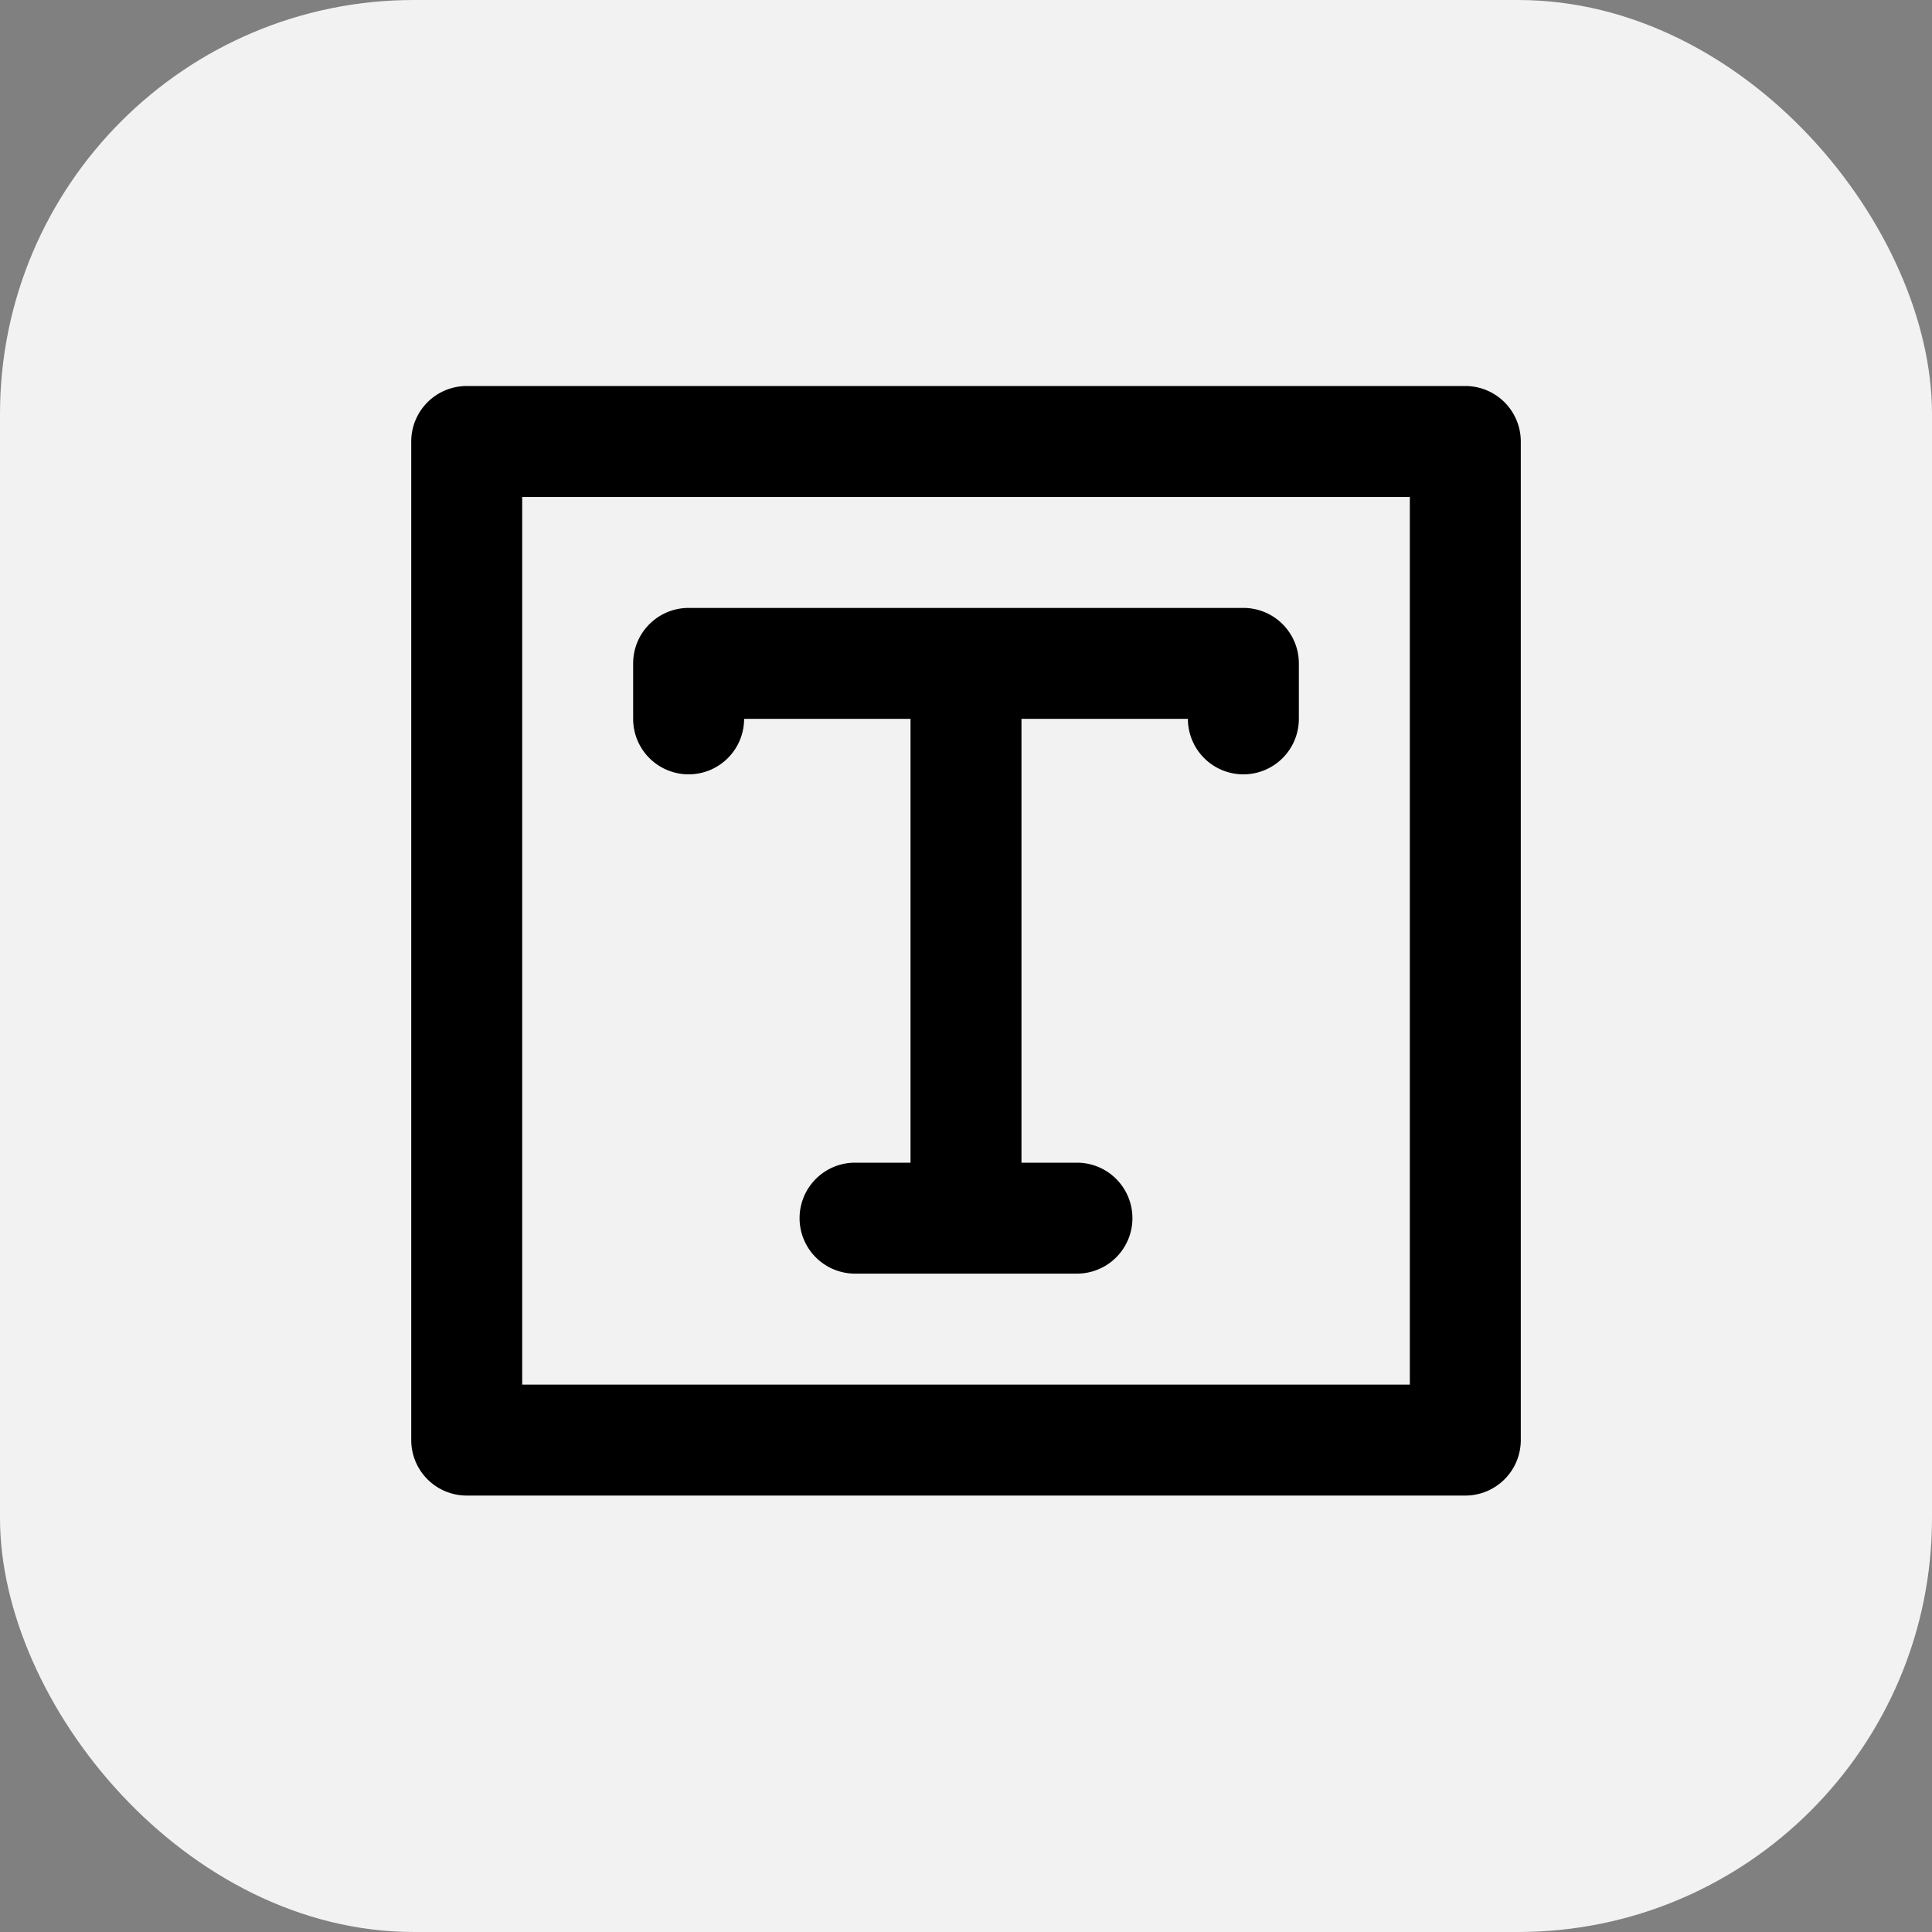 <svg xmlns="http://www.w3.org/2000/svg" xmlns:xlink="http://www.w3.org/1999/xlink" width="70" height="70" viewBox="0 0 70 70">
  <rect x="0" y="0" width="70" height="70" fill="#808080" stroke="none"/>
  <defs>
    <clipPath id="clip-Compliance_Icons_Customization_1">
      <rect width="70" height="70"/>
    </clipPath>
  </defs>
  <g id="Compliance_Icons_Customization_1" data-name="Compliance_Icons_Customization – – 1" clip-path="url(#clip-Compliance_Icons_Customization_1)">
    <rect id="Rectangle_25602" data-name="Rectangle 25602" width="70" height="70" rx="15" fill="#f2f2f2"/>
    <g id="noun-text-3895414" transform="translate(-85.1 -86.014)">
      <path id="Path_185849" data-name="Path 185849" d="M138.191,100H102.01a2.01,2.01,0,0,0-2.01,2.01v36.181a2.01,2.01,0,0,0,2.01,2.01h36.181a2.01,2.01,0,0,0,2.01-2.01V102.01a2.01,2.01,0,0,0-2.01-2.01Zm-2.01,36.181H104.02V104.02h32.161Z"/>
      <path id="Path_185850" data-name="Path 185850" d="M302.01,306.03a2.01,2.01,0,0,0,2.01-2.01h6.03V320.1h-2.01a2.01,2.01,0,0,0,0,4.02h8.04a2.01,2.01,0,1,0,0-4.02h-2.01V304.02h6.03a2.01,2.01,0,0,0,4.02,0v-2.01a2.01,2.01,0,0,0-2.01-2.01h-20.1a2.01,2.01,0,0,0-2.01,2.01v2.01a2.01,2.01,0,0,0,2.01,2.01Z" transform="translate(-191.96 -191.96)"/>
    </g>
  </g>
</svg>

